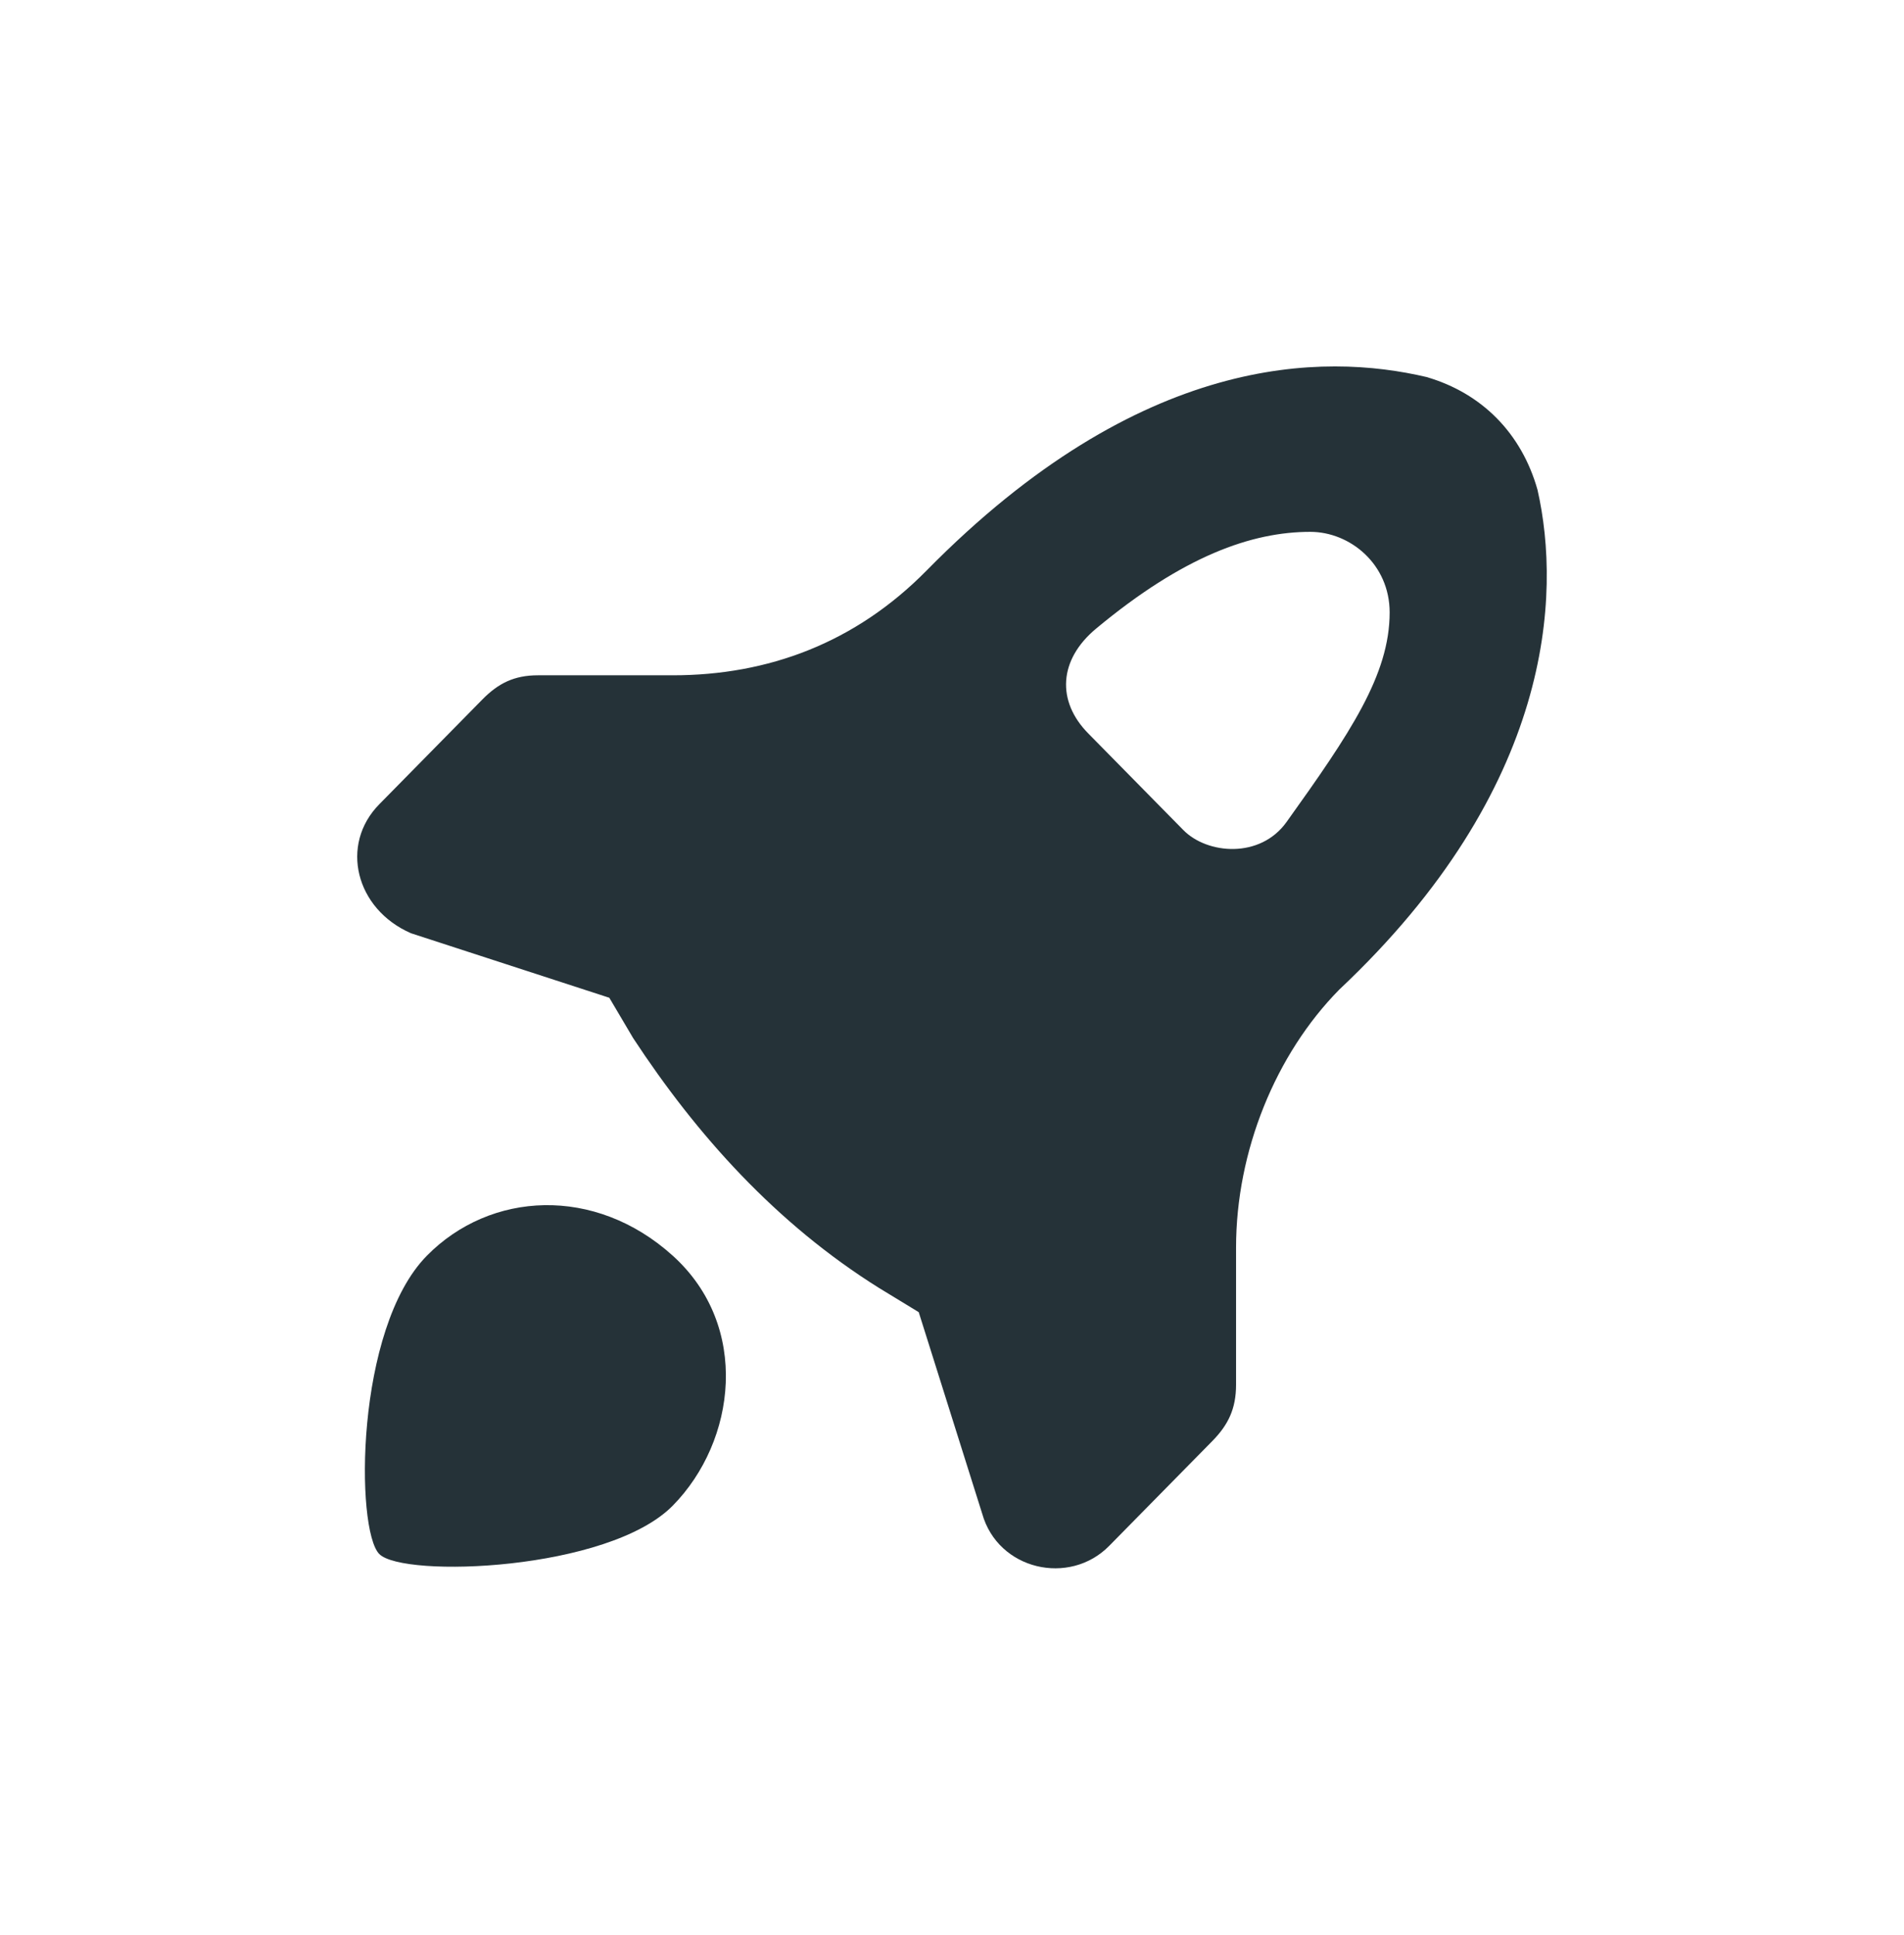 <?xml version="1.0" encoding="UTF-8"?> <svg xmlns="http://www.w3.org/2000/svg" width="63" height="64" viewBox="0 0 63 64" fill="none"> <path d="M50.874 16.205C50.349 14.338 49.036 13.005 47.199 12.471C43.786 11.671 37.749 11.671 30.661 18.871C28.299 21.271 25.411 22.338 22.261 22.338H17.799C17.011 22.338 16.486 22.605 15.961 23.138L12.549 26.605C11.236 27.938 11.761 30.071 13.599 30.871L20.161 33.005L20.949 34.338C23.049 37.538 25.674 40.471 29.086 42.605L30.399 43.405L32.499 50.071C33.024 51.938 35.386 52.471 36.699 51.138L40.111 47.671C40.636 47.138 40.899 46.605 40.899 45.805V41.271C40.899 38.071 42.211 34.871 44.311 32.738C51.399 26.071 51.661 19.671 50.874 16.205ZM42.569 27.192C41.695 28.413 39.944 28.259 39.156 27.459L36.006 24.259C34.956 23.192 35.027 21.825 36.269 20.793C39.156 18.392 41.417 17.593 43.356 17.593C44.669 17.593 45.981 18.659 45.981 20.259C45.981 22.325 44.669 24.259 42.569 27.192Z" fill="#253238"></path> <path d="M22.261 49.805C20.133 51.966 13.336 52.205 12.549 51.405C11.761 50.605 11.746 43.954 14.124 41.538C16.224 39.405 19.687 39.213 22.261 41.538C24.836 43.863 24.361 47.671 22.261 49.805Z" fill="#253238"></path> </svg> 
